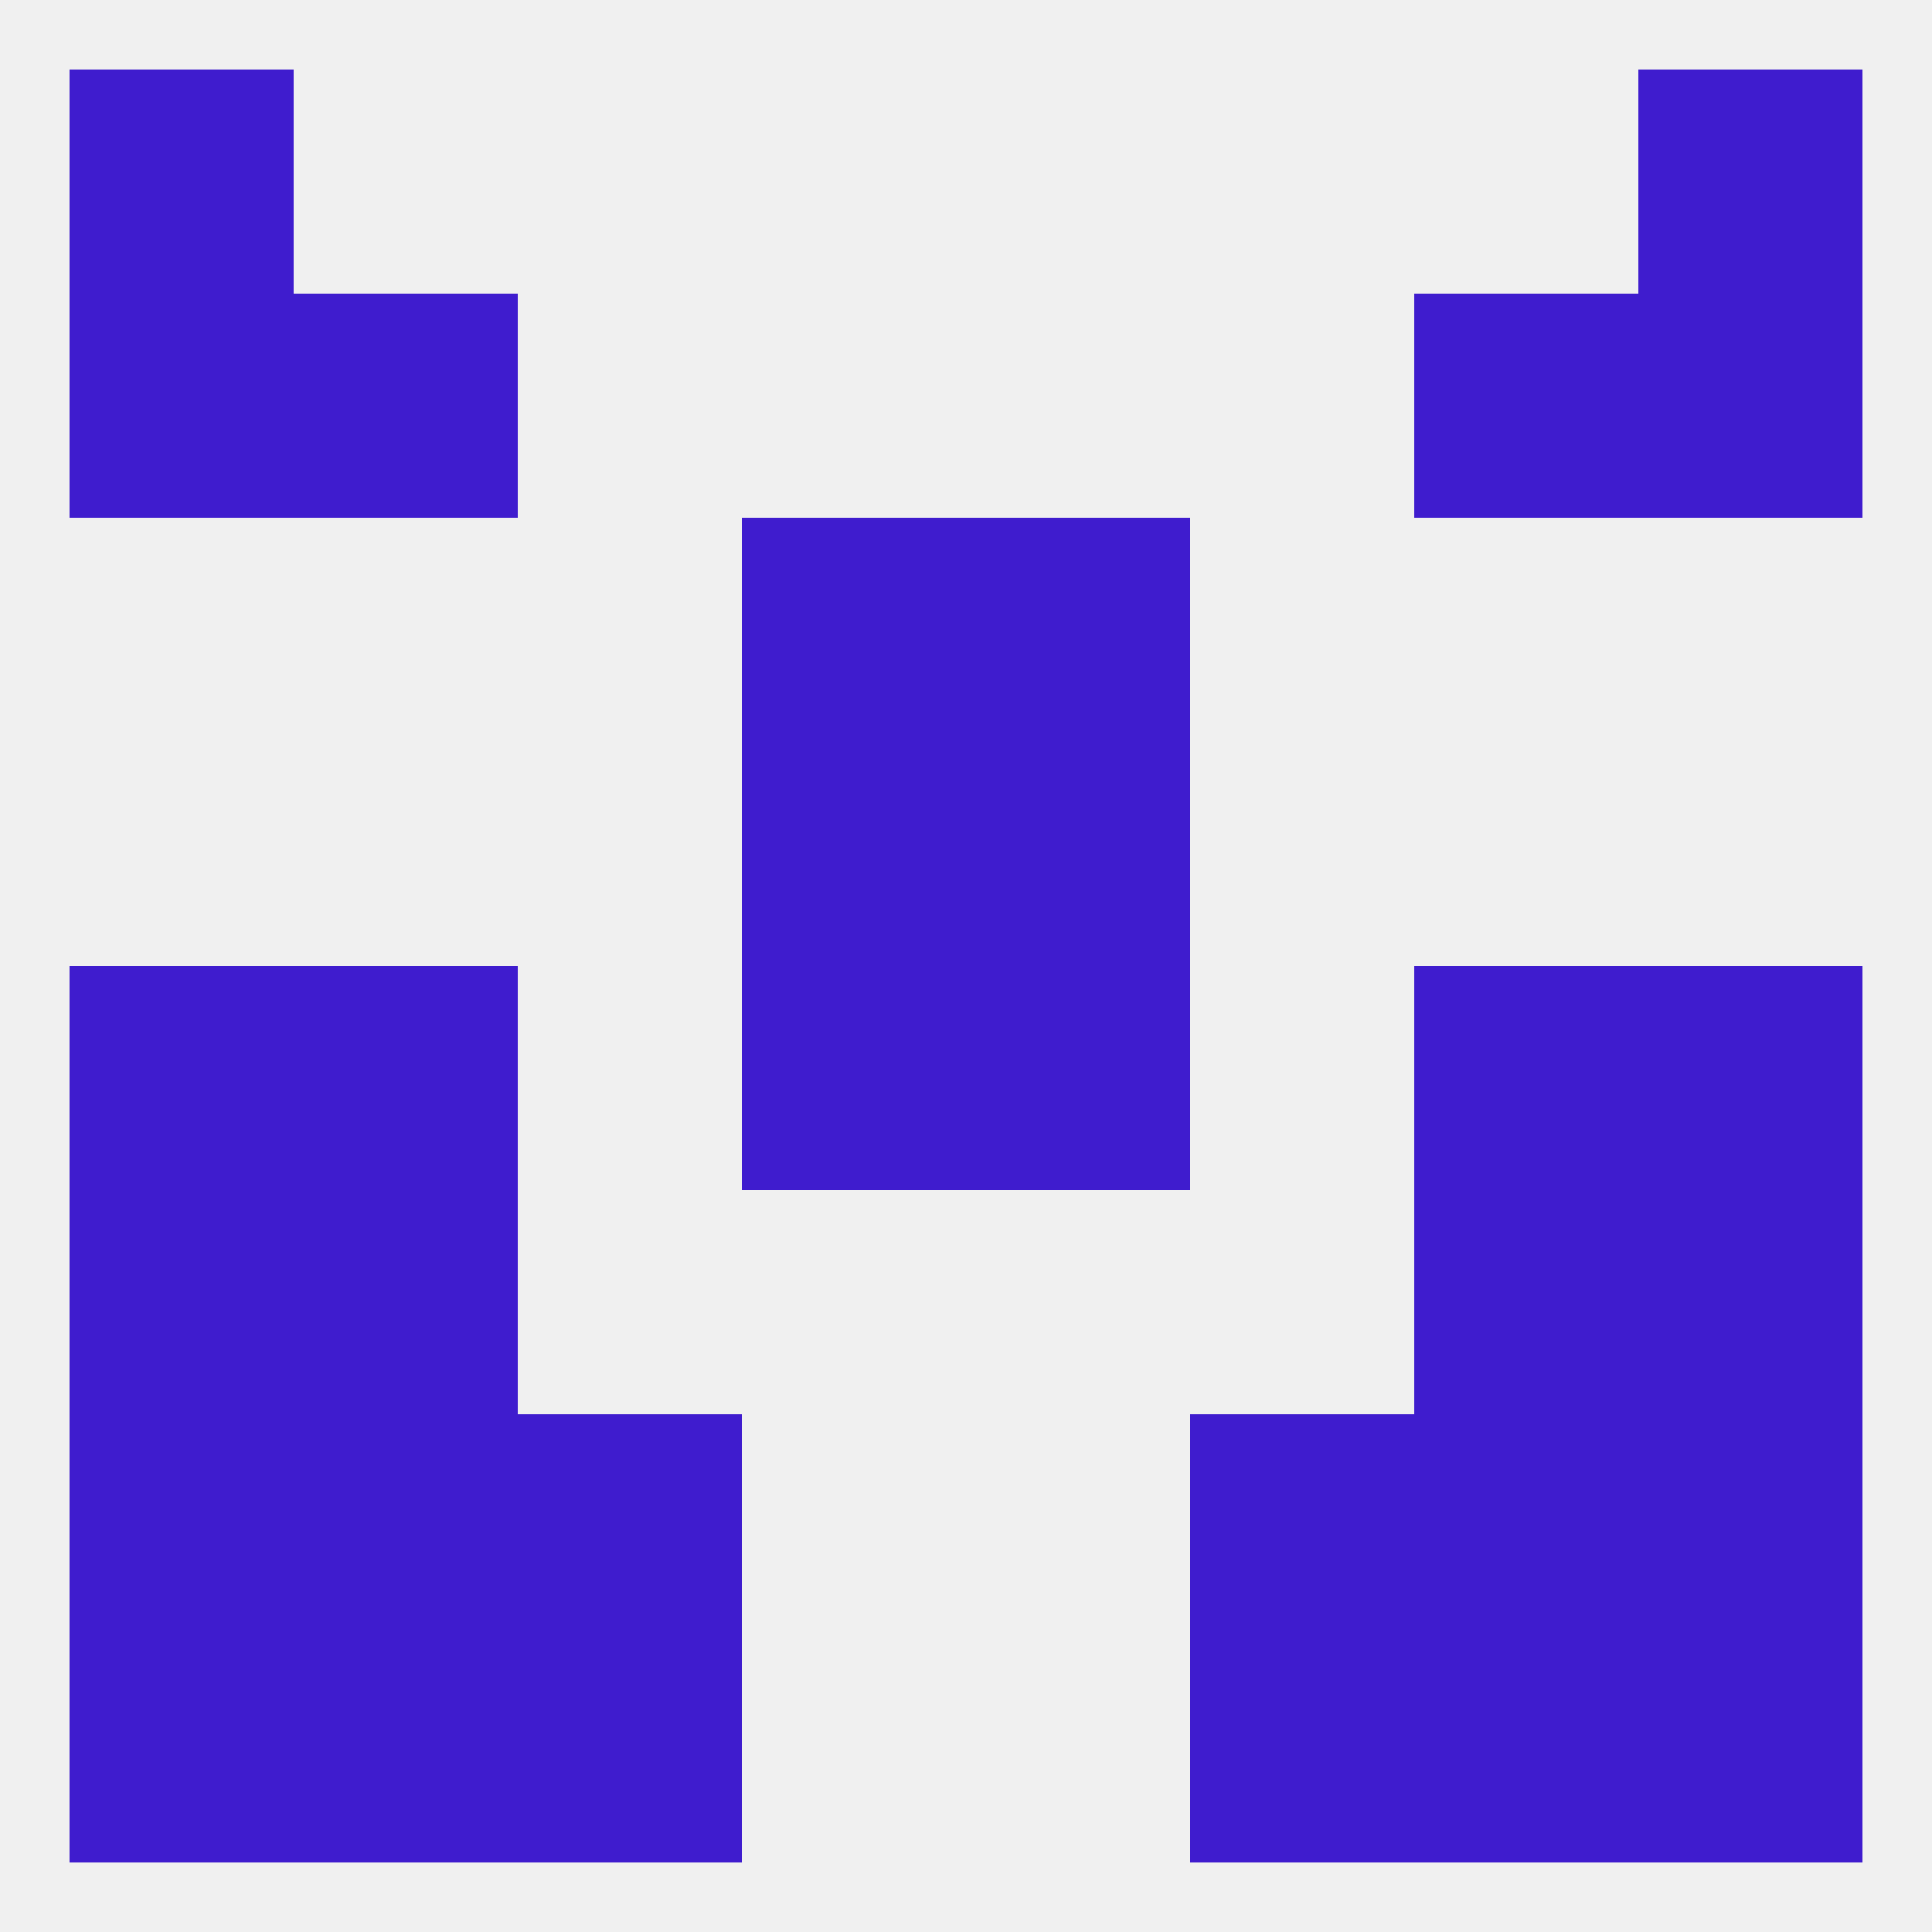 
<!--   <?xml version="1.0"?> -->
<svg version="1.1" baseprofile="full" xmlns="http://www.w3.org/2000/svg" xmlns:xlink="http://www.w3.org/1999/xlink" xmlns:ev="http://www.w3.org/2001/xml-events" width="250" height="250" viewBox="0 0 250 250" >
	<rect width="100%" height="100%" fill="rgba(240,240,240,255)"/>

	<rect x="96" y="67" width="29" height="29" fill="rgba(63,28,206,255)"/>
	<rect x="125" y="67" width="29" height="29" fill="rgba(63,28,206,255)"/>
	<rect x="67" y="212" width="29" height="29" fill="rgba(63,28,206,255)"/>
	<rect x="154" y="212" width="29" height="29" fill="rgba(63,28,206,255)"/>
	<rect x="38" y="212" width="29" height="29" fill="rgba(63,28,206,255)"/>
	<rect x="183" y="212" width="29" height="29" fill="rgba(63,28,206,255)"/>
	<rect x="9" y="212" width="29" height="29" fill="rgba(63,28,206,255)"/>
	<rect x="212" y="212" width="29" height="29" fill="rgba(63,28,206,255)"/>
	<rect x="9" y="9" width="29" height="29" fill="rgba(63,28,206,255)"/>
	<rect x="212" y="9" width="29" height="29" fill="rgba(63,28,206,255)"/>
	<rect x="38" y="38" width="29" height="29" fill="rgba(63,28,206,255)"/>
	<rect x="183" y="38" width="29" height="29" fill="rgba(63,28,206,255)"/>
	<rect x="9" y="38" width="29" height="29" fill="rgba(63,28,206,255)"/>
	<rect x="212" y="38" width="29" height="29" fill="rgba(63,28,206,255)"/>
	<rect x="9" y="125" width="29" height="29" fill="rgba(63,28,206,255)"/>
	<rect x="212" y="125" width="29" height="29" fill="rgba(63,28,206,255)"/>
	<rect x="96" y="125" width="29" height="29" fill="rgba(63,28,206,255)"/>
	<rect x="125" y="125" width="29" height="29" fill="rgba(63,28,206,255)"/>
	<rect x="38" y="125" width="29" height="29" fill="rgba(63,28,206,255)"/>
	<rect x="183" y="125" width="29" height="29" fill="rgba(63,28,206,255)"/>
	<rect x="96" y="96" width="29" height="29" fill="rgba(63,28,206,255)"/>
	<rect x="125" y="96" width="29" height="29" fill="rgba(63,28,206,255)"/>
	<rect x="183" y="154" width="29" height="29" fill="rgba(63,28,206,255)"/>
	<rect x="9" y="154" width="29" height="29" fill="rgba(63,28,206,255)"/>
	<rect x="212" y="154" width="29" height="29" fill="rgba(63,28,206,255)"/>
	<rect x="38" y="154" width="29" height="29" fill="rgba(63,28,206,255)"/>
	<rect x="67" y="183" width="29" height="29" fill="rgba(63,28,206,255)"/>
	<rect x="154" y="183" width="29" height="29" fill="rgba(63,28,206,255)"/>
	<rect x="38" y="183" width="29" height="29" fill="rgba(63,28,206,255)"/>
	<rect x="183" y="183" width="29" height="29" fill="rgba(63,28,206,255)"/>
	<rect x="9" y="183" width="29" height="29" fill="rgba(63,28,206,255)"/>
	<rect x="212" y="183" width="29" height="29" fill="rgba(63,28,206,255)"/>
</svg>